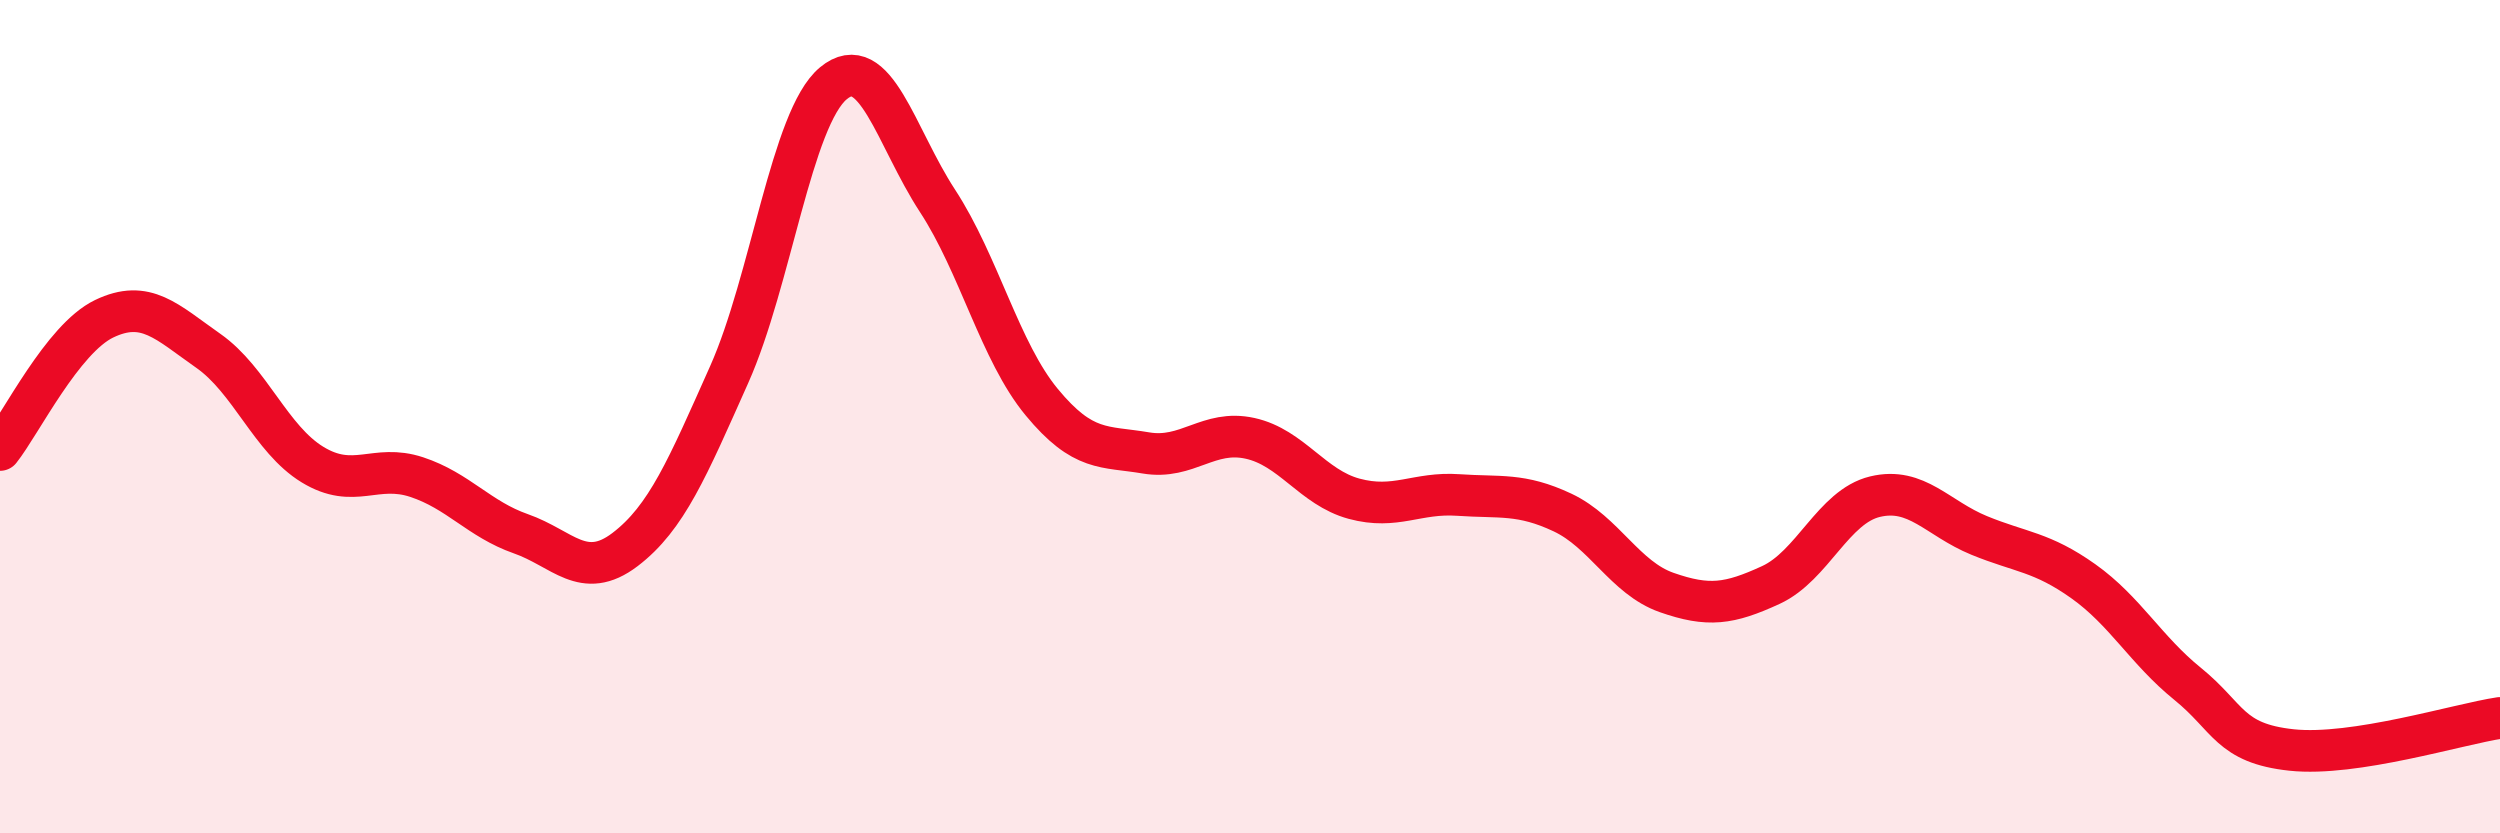 
    <svg width="60" height="20" viewBox="0 0 60 20" xmlns="http://www.w3.org/2000/svg">
      <path
        d="M 0,10.8 C 0.5,10.17 1.5,8.13 2.5,7.65 C 3.5,7.17 4,7.72 5,8.42 C 6,9.12 6.5,10.54 7.5,11.15 C 8.5,11.76 9,11.12 10,11.45 C 11,11.78 11.5,12.46 12.5,12.81 C 13.5,13.16 14,13.95 15,13.19 C 16,12.43 16.5,11.23 17.5,8.99 C 18.5,6.75 19,2.83 20,2 C 21,1.17 21.5,3.29 22.5,4.82 C 23.5,6.35 24,8.44 25,9.65 C 26,10.86 26.5,10.7 27.5,10.87 C 28.5,11.04 29,10.3 30,10.52 C 31,10.74 31.5,11.7 32.5,11.97 C 33.5,12.24 34,11.81 35,11.88 C 36,11.95 36.5,11.83 37.5,12.3 C 38.5,12.77 39,13.87 40,14.22 C 41,14.57 41.5,14.5 42.5,14.04 C 43.5,13.58 44,12.16 45,11.92 C 46,11.68 46.5,12.44 47.5,12.85 C 48.5,13.26 49,13.24 50,13.95 C 51,14.66 51.5,15.6 52.5,16.41 C 53.5,17.22 53.5,17.84 55,18 C 56.5,18.16 59,17.38 60,17.23L60 20L0 20Z"
        fill="#EB0A25"
        opacity="0.1"
        stroke-linecap="round"
        stroke-linejoin="round"
      />
      <path
        d="M 0,10.8 C 0.5,10.17 1.5,8.13 2.5,7.65 C 3.5,7.17 4,7.72 5,8.42 C 6,9.12 6.5,10.54 7.5,11.15 C 8.5,11.76 9,11.12 10,11.45 C 11,11.78 11.5,12.46 12.5,12.81 C 13.5,13.16 14,13.95 15,13.19 C 16,12.43 16.5,11.23 17.5,8.99 C 18.5,6.75 19,2.83 20,2 C 21,1.17 21.5,3.29 22.5,4.82 C 23.5,6.35 24,8.44 25,9.65 C 26,10.86 26.5,10.7 27.5,10.87 C 28.5,11.04 29,10.3 30,10.52 C 31,10.74 31.5,11.7 32.5,11.97 C 33.5,12.24 34,11.81 35,11.88 C 36,11.95 36.5,11.83 37.5,12.3 C 38.5,12.77 39,13.87 40,14.22 C 41,14.57 41.5,14.5 42.5,14.04 C 43.5,13.58 44,12.16 45,11.92 C 46,11.68 46.5,12.44 47.5,12.85 C 48.5,13.26 49,13.24 50,13.95 C 51,14.66 51.5,15.6 52.5,16.41 C 53.5,17.22 53.5,17.84 55,18 C 56.5,18.16 59,17.38 60,17.23"
        stroke="#EB0A25"
        stroke-width="1"
        fill="none"
        stroke-linecap="round"
        stroke-linejoin="round"
      />
    </svg>
  